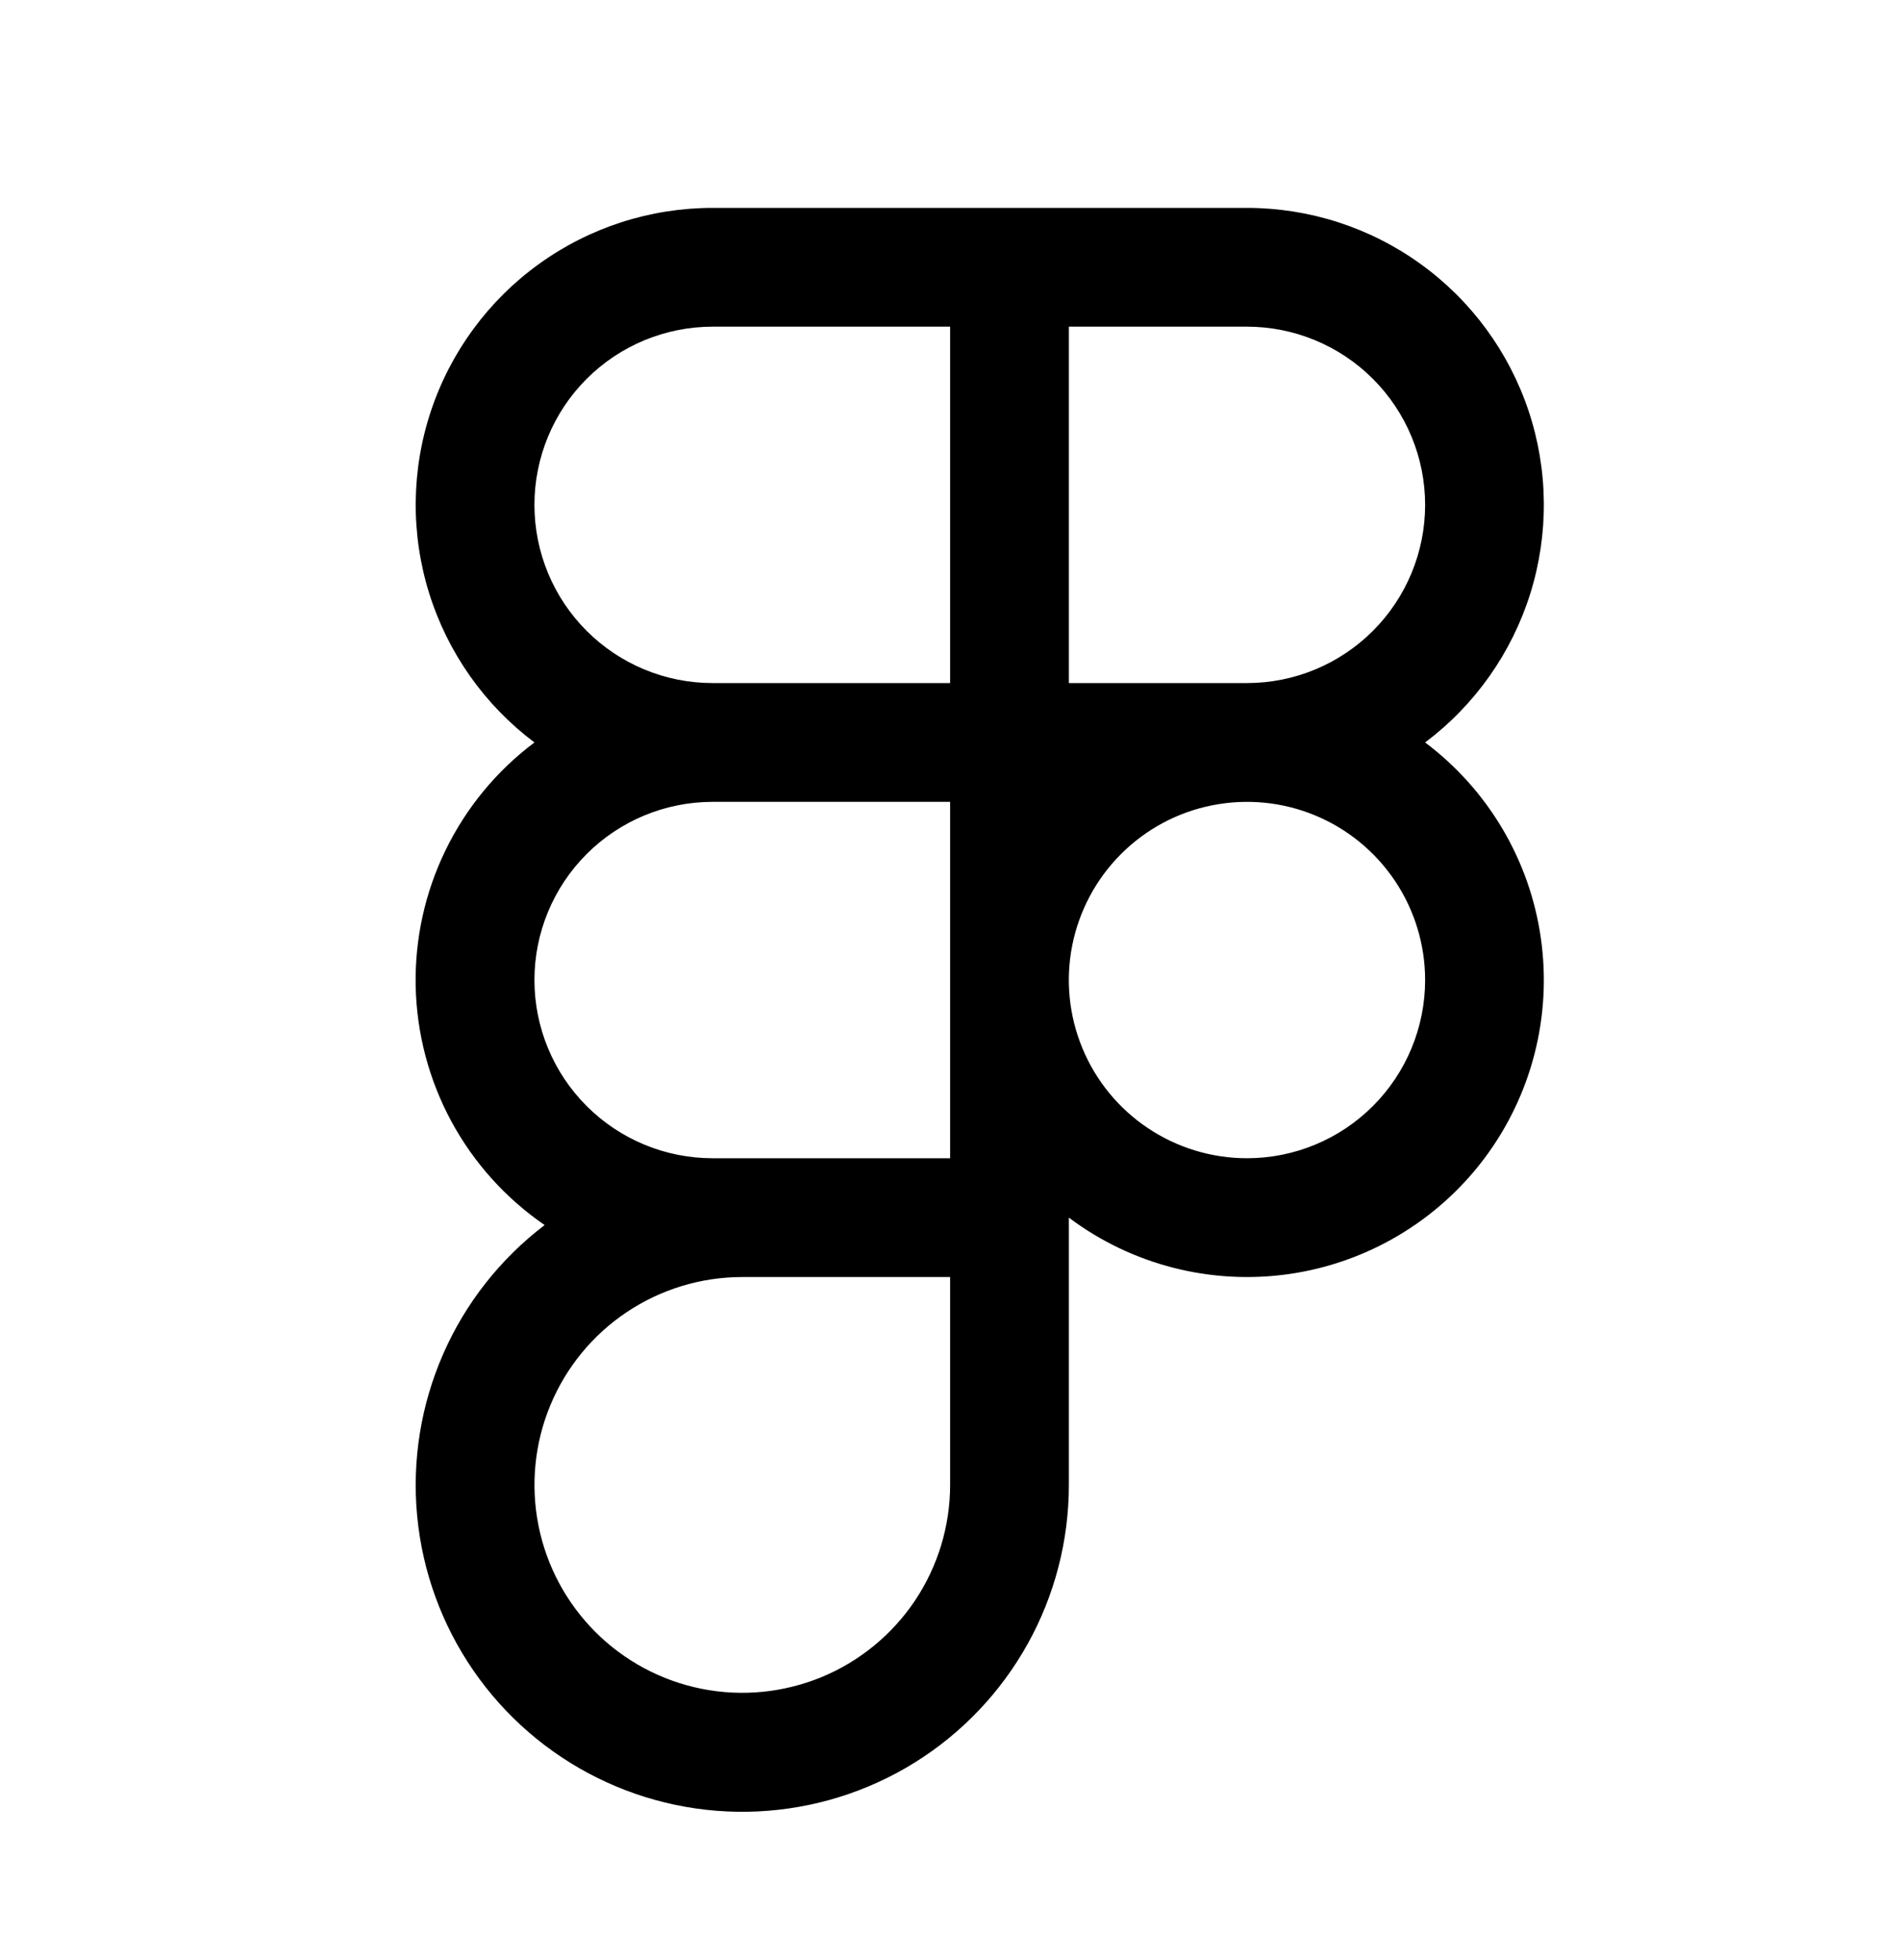 <svg xmlns="http://www.w3.org/2000/svg" fill="none" viewBox="0 0 32 33" height="33" width="32">
<path fill="black" d="M24.002 12.5C24.841 11.87 25.461 10.992 25.774 9.991C26.087 8.989 26.077 7.914 25.745 6.919C25.413 5.923 24.776 5.057 23.925 4.444C23.074 3.83 22.051 3.5 21.002 3.5H12.002C10.952 3.5 9.929 3.83 9.078 4.444C8.227 5.057 7.59 5.923 7.258 6.919C6.926 7.914 6.916 8.989 7.229 9.991C7.542 10.992 8.162 11.87 9.001 12.5C8.366 12.976 7.853 13.597 7.505 14.312C7.157 15.026 6.984 15.812 7.001 16.607C7.018 17.401 7.224 18.179 7.601 18.878C7.979 19.577 8.518 20.176 9.173 20.625C8.428 21.192 7.839 21.939 7.464 22.796C7.088 23.654 6.937 24.593 7.026 25.525C7.115 26.457 7.44 27.351 7.971 28.122C8.502 28.893 9.221 29.516 10.059 29.931C10.898 30.347 11.829 30.542 12.764 30.497C13.699 30.452 14.607 30.17 15.403 29.676C16.198 29.182 16.854 28.493 17.309 27.675C17.764 26.857 18.002 25.936 18.002 25V20.5C19.062 21.296 20.396 21.637 21.709 21.45C23.021 21.262 24.206 20.561 25.002 19.5C25.797 18.439 26.139 17.106 25.951 15.793C25.764 14.48 25.062 13.296 24.002 12.5ZM24.002 8.5C24.002 9.296 23.685 10.059 23.123 10.621C22.56 11.184 21.797 11.5 21.002 11.5H18.002V5.5H21.002C21.797 5.5 22.56 5.816 23.123 6.379C23.685 6.941 24.002 7.704 24.002 8.5ZM9.001 8.5C9.001 7.704 9.318 6.941 9.88 6.379C10.443 5.816 11.206 5.5 12.002 5.5H16.002V11.5H12.002C11.206 11.5 10.443 11.184 9.88 10.621C9.318 10.059 9.001 9.296 9.001 8.5ZM12.002 19.5C11.206 19.5 10.443 19.184 9.88 18.621C9.318 18.059 9.001 17.296 9.001 16.5C9.001 15.704 9.318 14.941 9.88 14.379C10.443 13.816 11.206 13.5 12.002 13.5H16.002V19.5H12.002ZM16.002 25C16.002 25.692 15.796 26.369 15.412 26.945C15.027 27.52 14.48 27.969 13.841 28.234C13.201 28.498 12.498 28.568 11.819 28.433C11.14 28.298 10.516 27.964 10.027 27.475C9.537 26.985 9.204 26.362 9.069 25.683C8.934 25.004 9.003 24.3 9.268 23.661C9.533 23.021 9.981 22.474 10.557 22.09C11.133 21.705 11.809 21.5 12.502 21.5H16.002V25ZM21.002 19.5C20.408 19.5 19.828 19.324 19.335 18.994C18.841 18.665 18.457 18.196 18.23 17.648C18.003 17.1 17.943 16.497 18.059 15.915C18.175 15.333 18.461 14.798 18.88 14.379C19.3 13.959 19.834 13.673 20.416 13.558C20.998 13.442 21.601 13.501 22.149 13.728C22.698 13.955 23.166 14.34 23.496 14.833C23.826 15.327 24.002 15.907 24.002 16.5C24.002 17.296 23.685 18.059 23.123 18.621C22.56 19.184 21.797 19.5 21.002 19.5Z"></path>
</svg>
